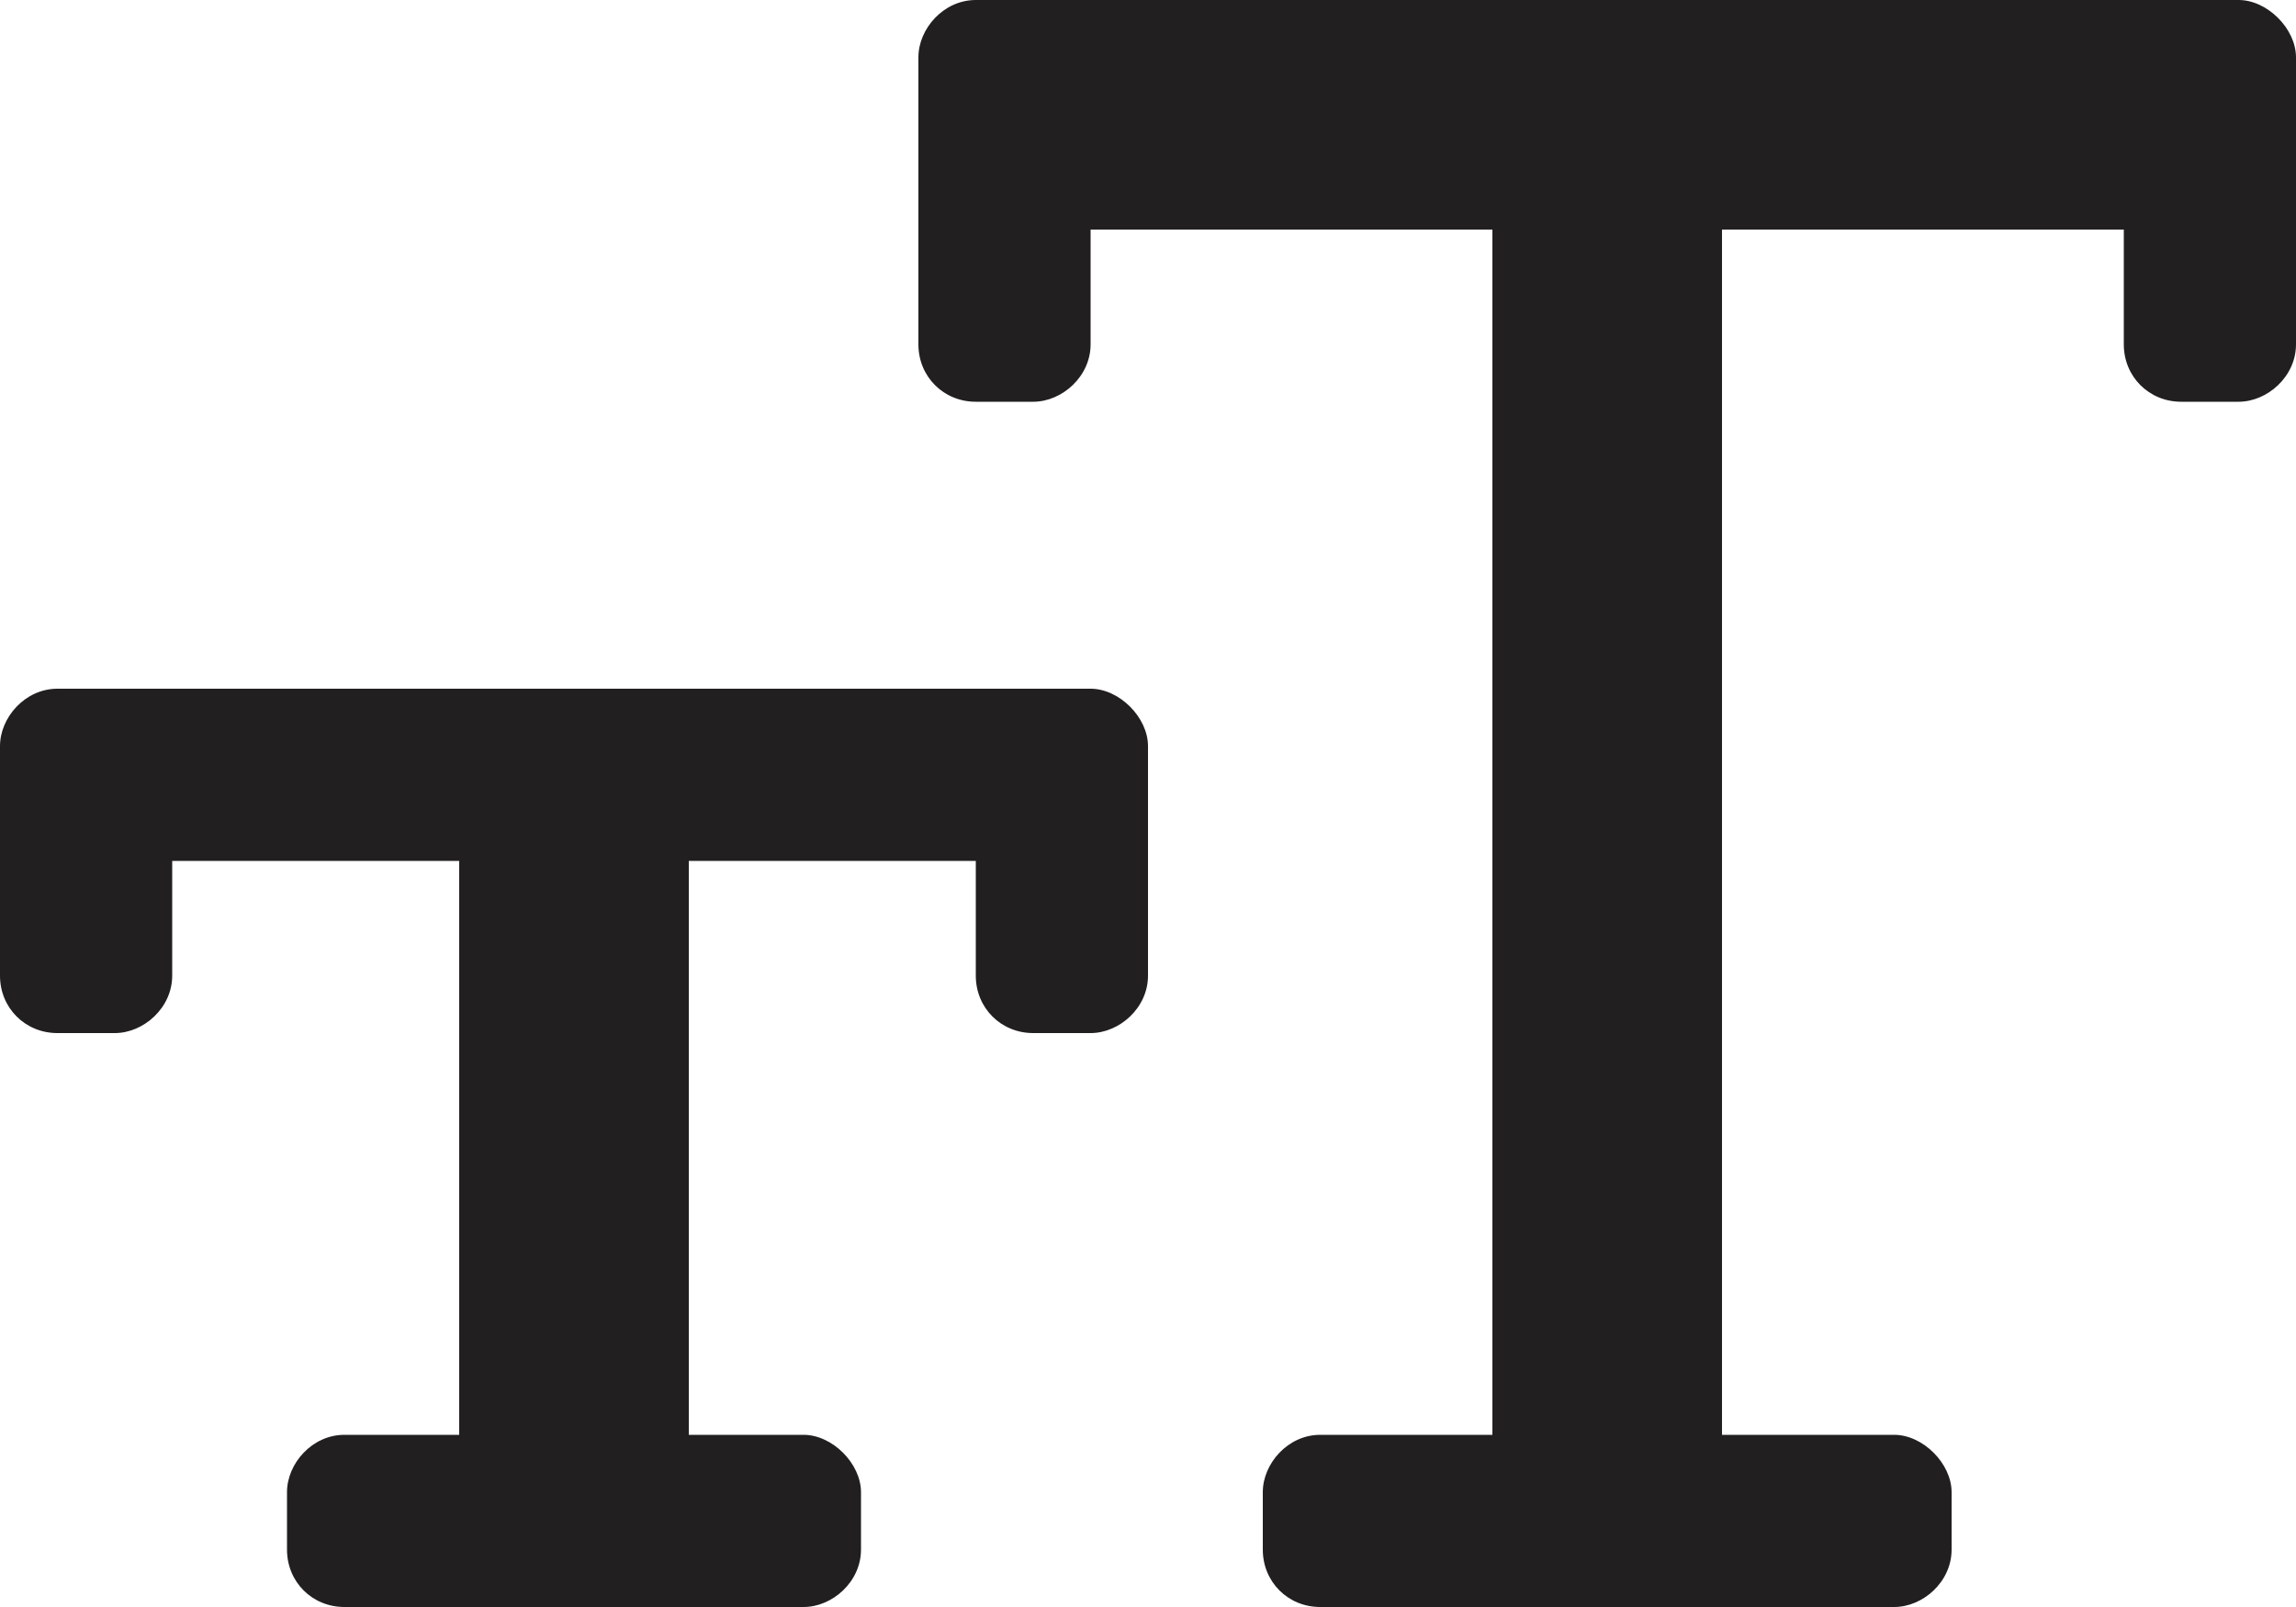 <svg width="20" height="14" viewBox="0 0 20 14" fill="none" xmlns="http://www.w3.org/2000/svg">
<path d="M19.5 0H8.5C8.219 0 8 0.25 8 0.5V3C8 3.281 8.219 3.5 8.5 3.5H9C9.25 3.5 9.5 3.281 9.5 3V2H13V12.5H11.5C11.219 12.5 11 12.75 11 13V13.5C11 13.781 11.219 14 11.5 14H16.5C16.75 14 17 13.781 17 13.5V13C17 12.75 16.75 12.5 16.5 12.5H15V2H18.5V3C18.5 3.281 18.719 3.5 19 3.5H19.5C19.75 3.5 20 3.281 20 3V0.5C20 0.25 19.75 0 19.5 0ZM9.5 6H0.5C0.219 6 0 6.25 0 6.5V8.5C0 8.781 0.219 9 0.5 9H1C1.25 9 1.5 8.781 1.5 8.5V7.5H4V12.5H3C2.719 12.5 2.5 12.75 2.5 13V13.5C2.5 13.781 2.719 14 3 14H7C7.25 14 7.5 13.781 7.5 13.5V13C7.5 12.75 7.25 12.5 7 12.5H6V7.5H8.5V8.5C8.5 8.781 8.719 9 9 9H9.5C9.75 9 10 8.781 10 8.5V6.5C10 6.25 9.75 6 9.5 6Z" fill="#221F20"/>
</svg>
